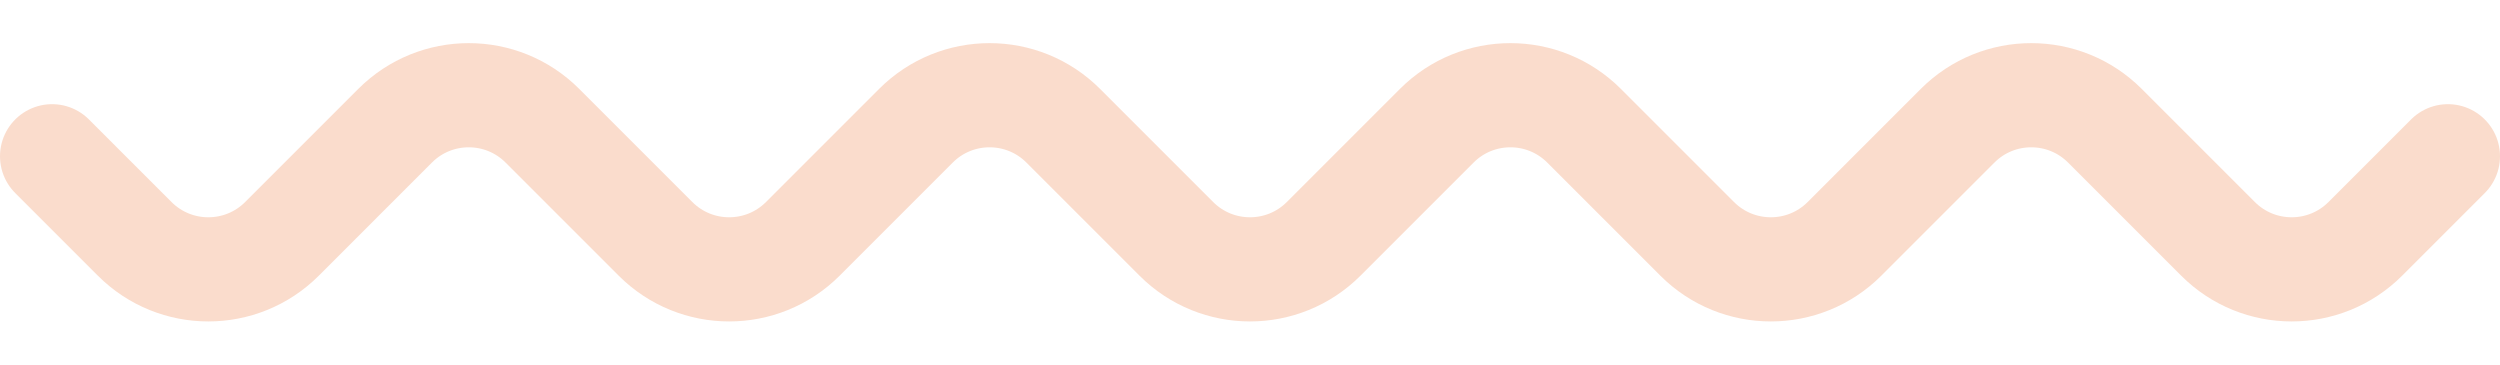 <svg width="48" height="7" viewBox="0 0 48 7" fill="none" xmlns="http://www.w3.org/2000/svg">
<path d="M47 3L45.414 4.586C44.633 5.367 43.367 5.367 42.586 4.586L40.414 2.414C39.633 1.633 38.367 1.633 37.586 2.414L35.414 4.586C34.633 5.367 33.367 5.367 32.586 4.586L30.414 2.414C29.633 1.633 28.367 1.633 27.586 2.414L25.414 4.586C24.633 5.367 23.367 5.367 22.586 4.586L20.414 2.414C19.633 1.633 18.367 1.633 17.586 2.414L15.414 4.586C14.633 5.367 13.367 5.367 12.586 4.586L10.414 2.414C9.633 1.633 8.367 1.633 7.586 2.414L5.414 4.586C4.633 5.367 3.367 5.367 2.586 4.586L1 3" stroke="#FADCCC" stroke-width="2" stroke-linecap="round" stroke-linejoin="round"/>
</svg>
